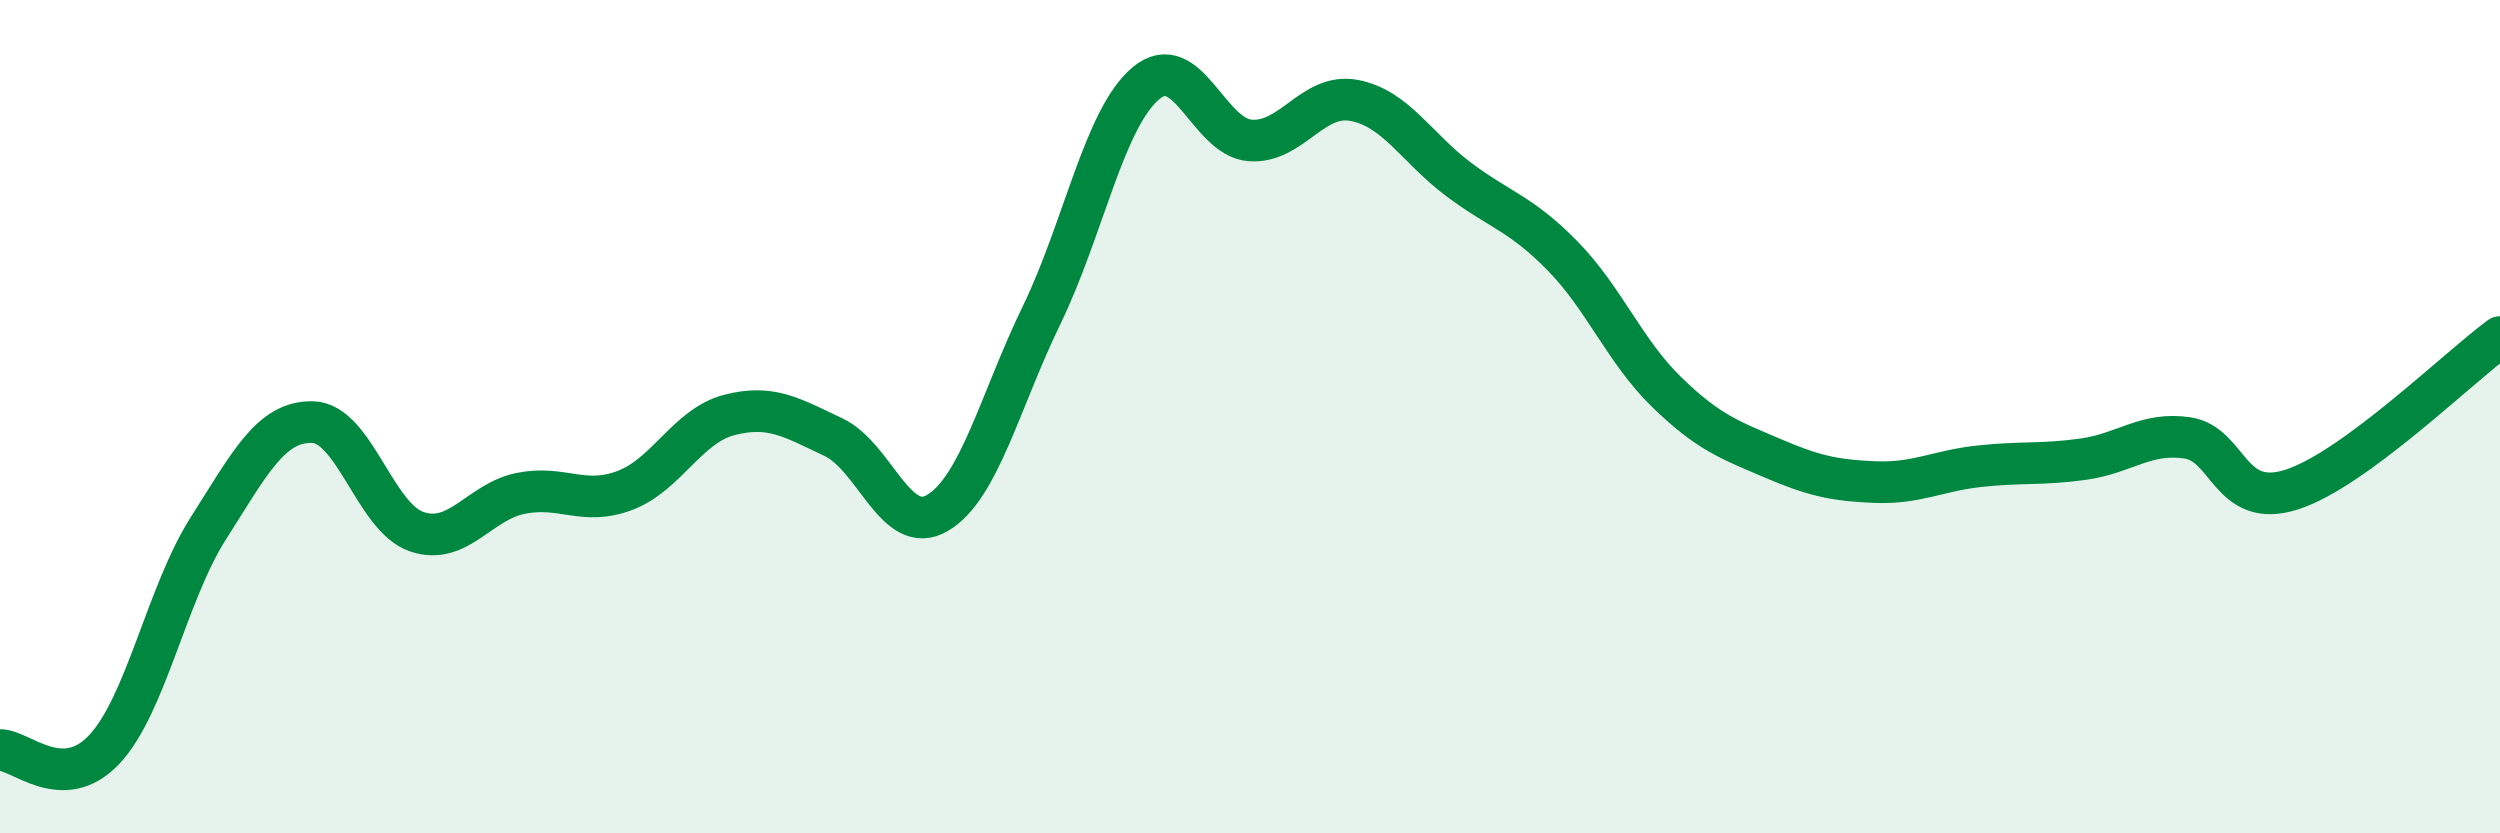 
    <svg width="60" height="20" viewBox="0 0 60 20" xmlns="http://www.w3.org/2000/svg">
      <path
        d="M 0,18 C 0.5,18 1.5,19.05 2.5,17.99 C 3.5,16.93 4,14.25 5,12.68 C 6,11.11 6.5,10.11 7.5,10.13 C 8.5,10.15 9,12.42 10,12.76 C 11,13.1 11.5,12.04 12.5,11.84 C 13.5,11.64 14,12.15 15,11.77 C 16,11.39 16.5,10.22 17.5,9.96 C 18.5,9.7 19,10.02 20,10.49 C 21,10.96 21.5,12.9 22.5,12.31 C 23.5,11.72 24,9.62 25,7.56 C 26,5.5 26.5,2.84 27.5,2 C 28.5,1.16 29,3.29 30,3.37 C 31,3.45 31.5,2.22 32.5,2.41 C 33.5,2.6 34,3.55 35,4.3 C 36,5.05 36.5,5.12 37.5,6.14 C 38.5,7.16 39,8.44 40,9.41 C 41,10.38 41.5,10.55 42.5,10.98 C 43.5,11.41 44,11.53 45,11.57 C 46,11.61 46.5,11.3 47.5,11.19 C 48.5,11.08 49,11.16 50,11.02 C 51,10.88 51.5,10.36 52.5,10.51 C 53.5,10.66 53.5,12.23 55,11.75 C 56.5,11.27 59,8.82 60,8.09L60 20L0 20Z"
        fill="#008740"
        opacity="0.1"
        stroke-linecap="round"
        stroke-linejoin="round"
      />
      <path
        d="M 0,18 C 0.5,18 1.5,19.05 2.5,17.99 C 3.5,16.93 4,14.25 5,12.68 C 6,11.11 6.5,10.11 7.5,10.13 C 8.5,10.15 9,12.42 10,12.76 C 11,13.1 11.5,12.04 12.5,11.84 C 13.5,11.64 14,12.15 15,11.77 C 16,11.39 16.5,10.22 17.5,9.96 C 18.5,9.7 19,10.02 20,10.49 C 21,10.96 21.5,12.9 22.5,12.31 C 23.5,11.72 24,9.62 25,7.56 C 26,5.5 26.5,2.84 27.5,2 C 28.5,1.16 29,3.29 30,3.37 C 31,3.45 31.5,2.22 32.5,2.41 C 33.5,2.6 34,3.55 35,4.3 C 36,5.05 36.5,5.12 37.5,6.14 C 38.5,7.16 39,8.44 40,9.41 C 41,10.38 41.5,10.55 42.5,10.98 C 43.5,11.41 44,11.53 45,11.57 C 46,11.61 46.5,11.3 47.5,11.19 C 48.5,11.08 49,11.16 50,11.02 C 51,10.88 51.5,10.36 52.5,10.51 C 53.5,10.66 53.5,12.23 55,11.75 C 56.5,11.27 59,8.82 60,8.09"
        stroke="#008740"
        stroke-width="1"
        fill="none"
        stroke-linecap="round"
        stroke-linejoin="round"
      />
    </svg>
  
